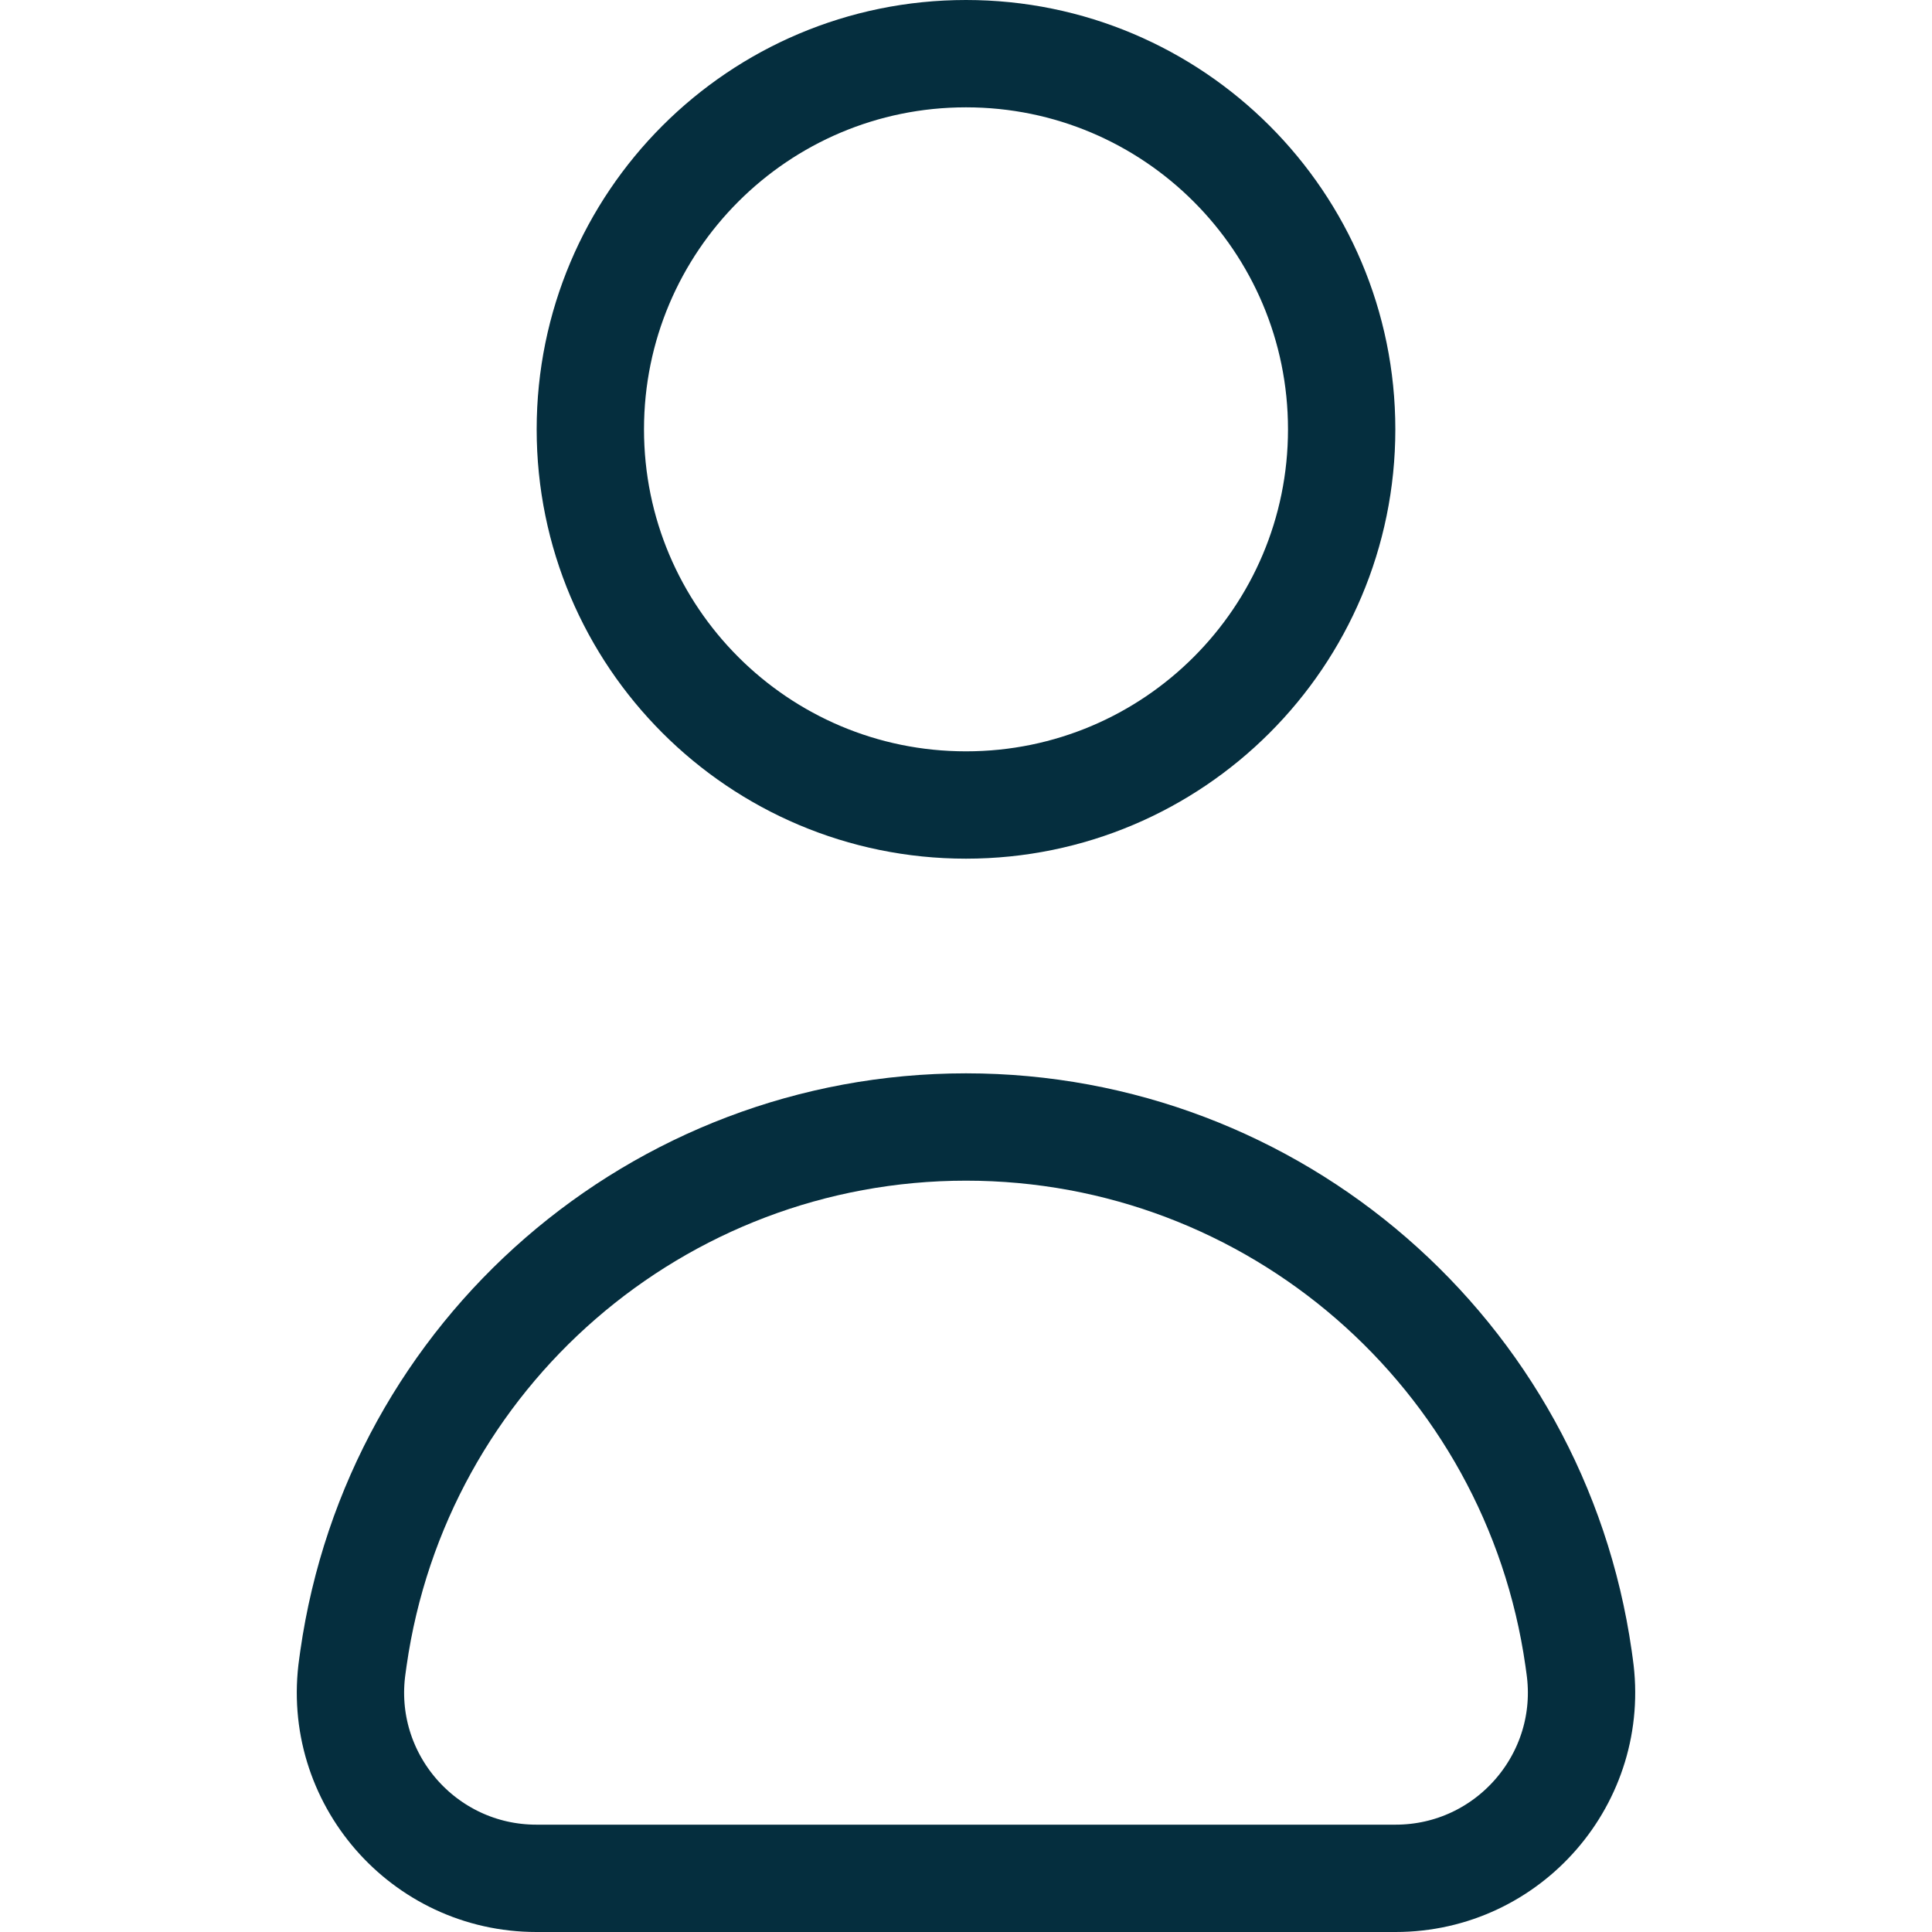 <svg width="18" height="18" viewBox="0 0 18 18" fill="none" xmlns="http://www.w3.org/2000/svg">
<g id="Profile ">
<path id="Ellipse 473" d="M5.5 4C5.5 5.933 7.067 7.5 9 7.5C10.933 7.5 12.5 5.933 12.5 4C12.5 2.067 10.933 0.5 9 0.5C7.067 0.5 5.5 2.067 5.5 4Z" stroke="#052E3E"/>
<path id="Rectangle 2329" d="M14.707 15.45C14.301 12.61 11.869 10.5 9 10.5V10.5C6.131 10.5 3.699 12.61 3.293 15.45L3.283 15.522C3.133 16.566 3.944 17.5 4.998 17.5H13.002C14.056 17.5 14.867 16.566 14.717 15.522L14.707 15.45Z" stroke="#052E3E"/>
</g>
</svg>
